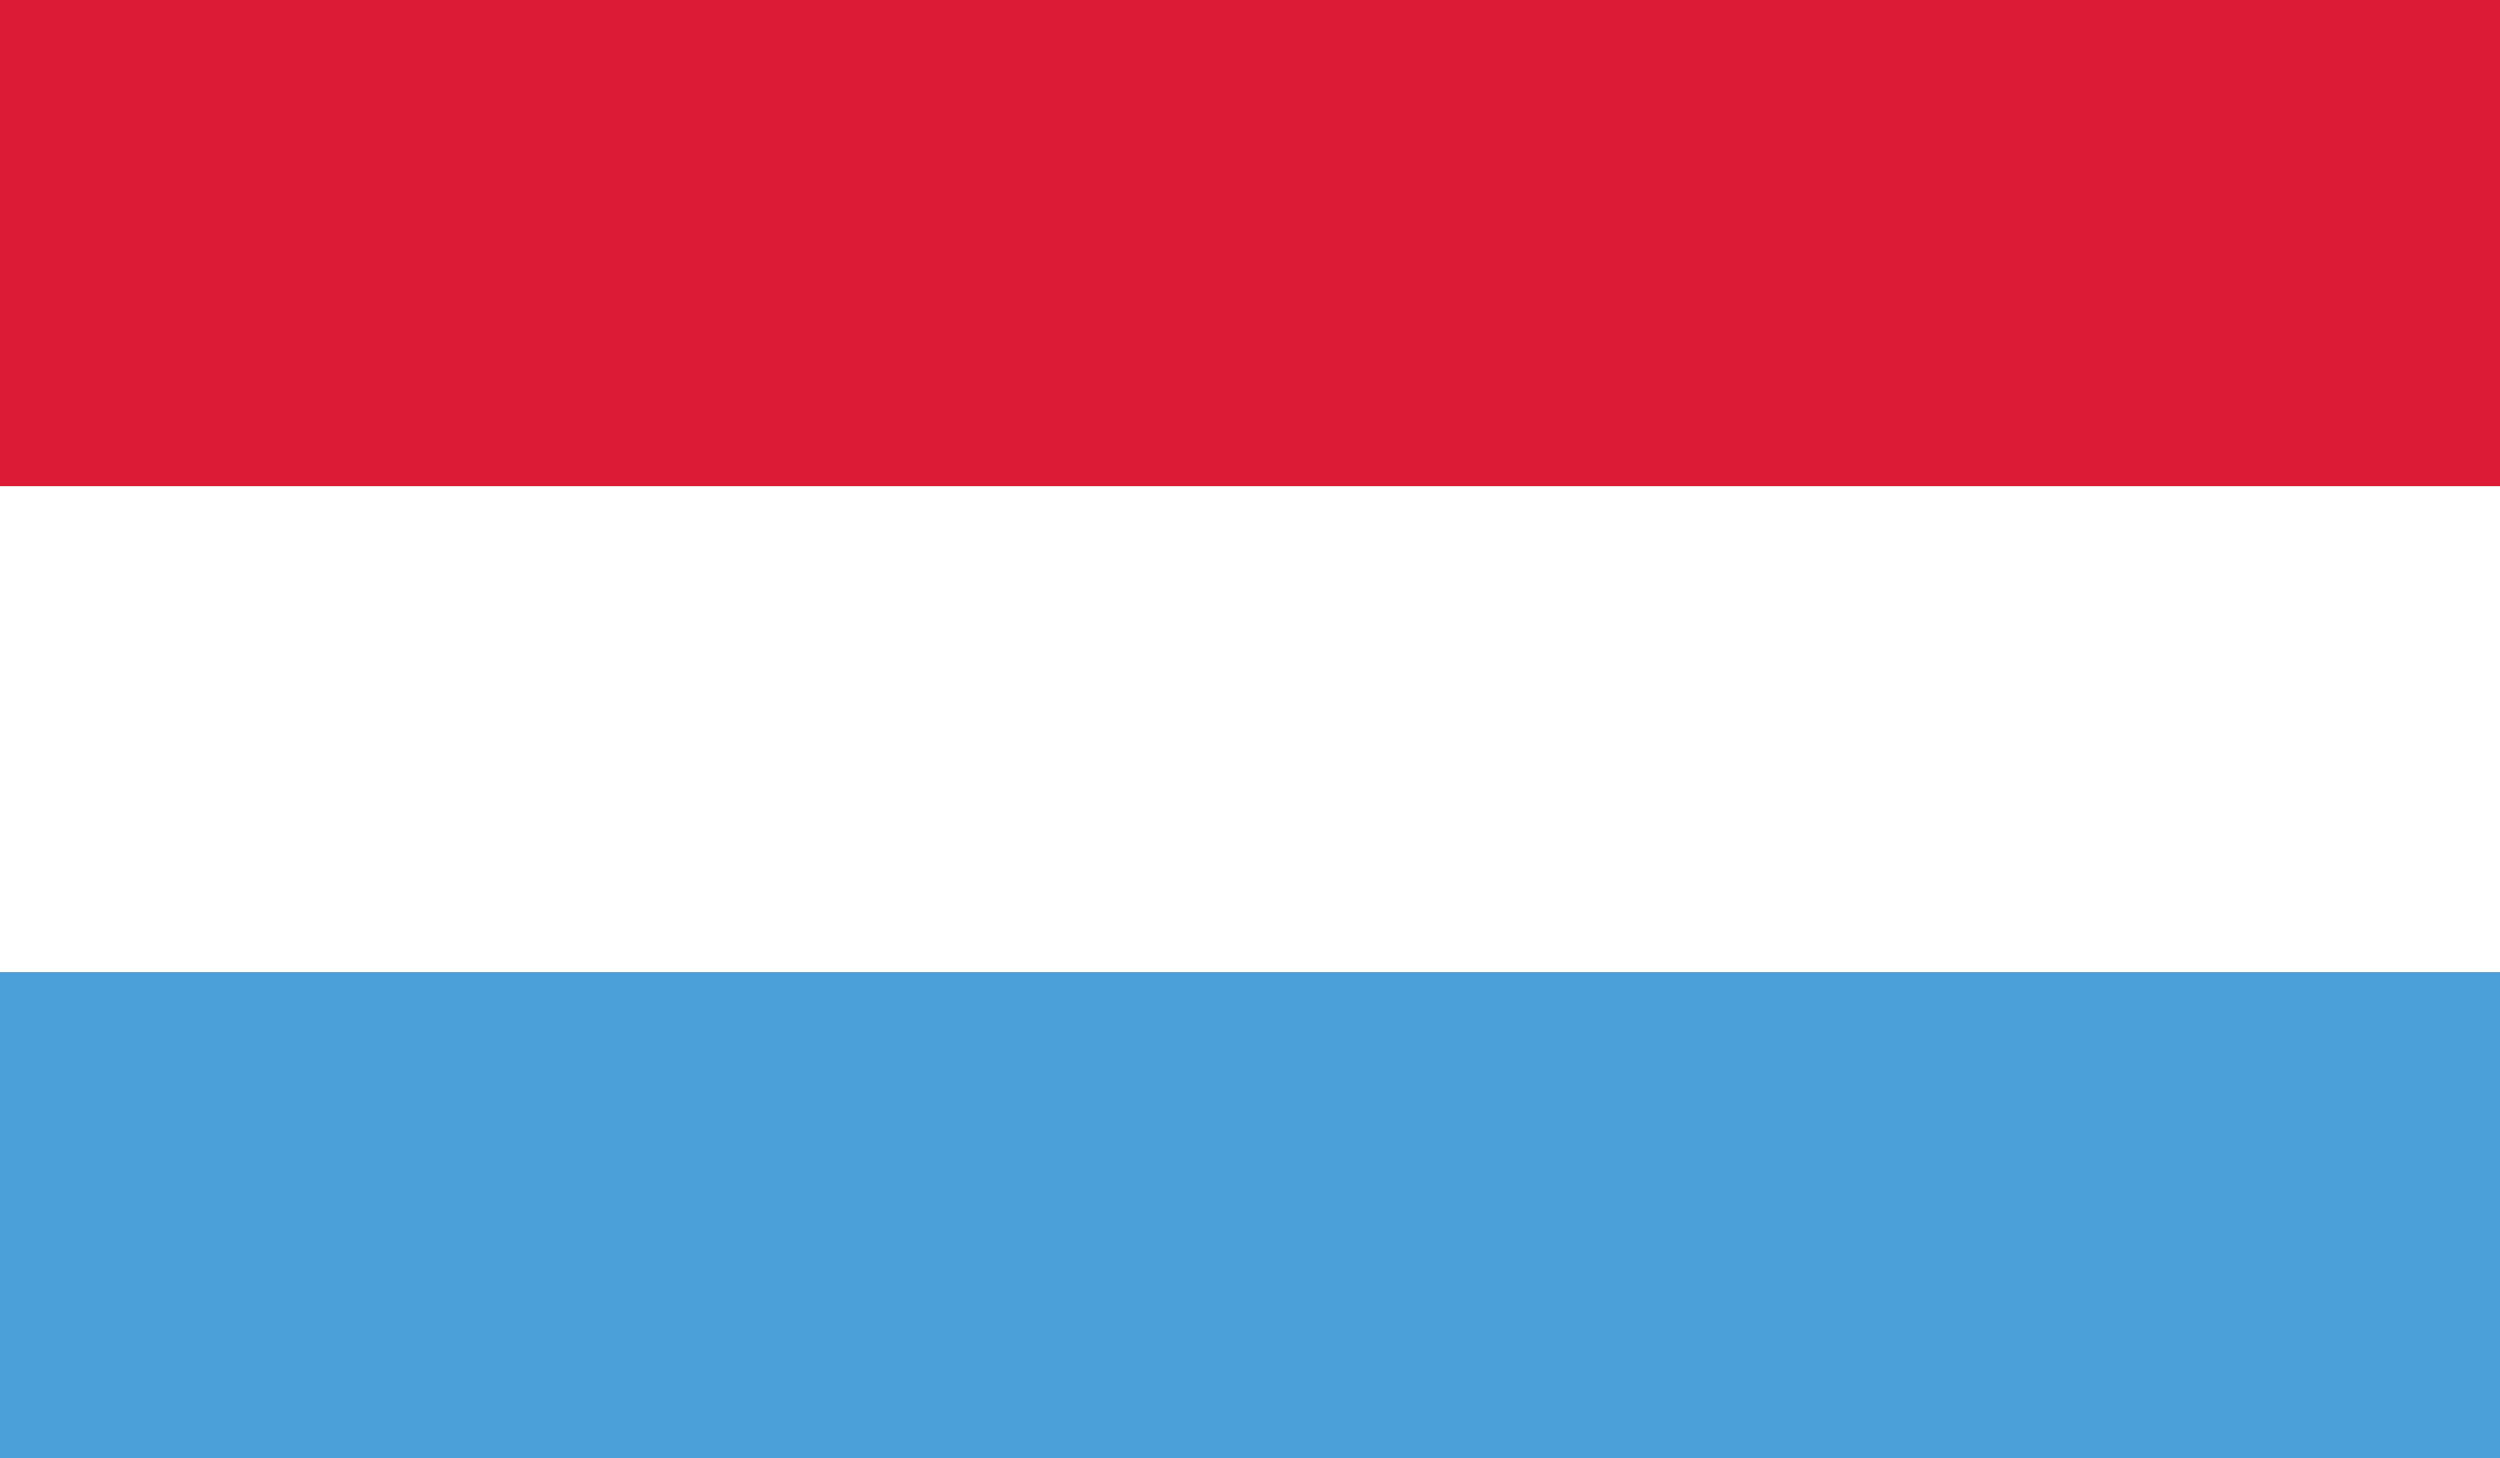 <?xml version="1.0" encoding="utf-8"?>
<!-- Generator: Adobe Illustrator 25.0.1, SVG Export Plug-In . SVG Version: 6.00 Build 0)  -->
<svg version="1.1" id="Laag_1" xmlns="http://www.w3.org/2000/svg" xmlns:xlink="http://www.w3.org/1999/xlink" x="0px" y="0px"
	 viewBox="0 0 38.83 22.65" enable-background="new 0 0 38.83 22.65" xml:space="preserve">
<rect x="0" y="0" width="38.83" height="22.65" fill="#333333" stroke="none"/>
<g id="LUXEMBOURG_3_">
	<g>
		<g>
			<defs>
				<rect id="SVGID_1_" width="38.83" height="22.65"/>
			</defs>
			<clipPath id="SVGID_2_">
				<use xlink:href="#SVGID_1_"  overflow="visible"/>
			</clipPath>
			<rect y="15.1" clip-path="url(#SVGID_2_)" fill="#4BA0D9" width="38.83" height="7.55"/>
			<rect y="7.55" clip-path="url(#SVGID_2_)" fill="#FFFFFF" width="38.83" height="7.55"/>
			<rect clip-path="url(#SVGID_2_)" fill="#DC1C37" width="38.83" height="7.55"/>
		</g>
	</g>
</g>
</svg>
